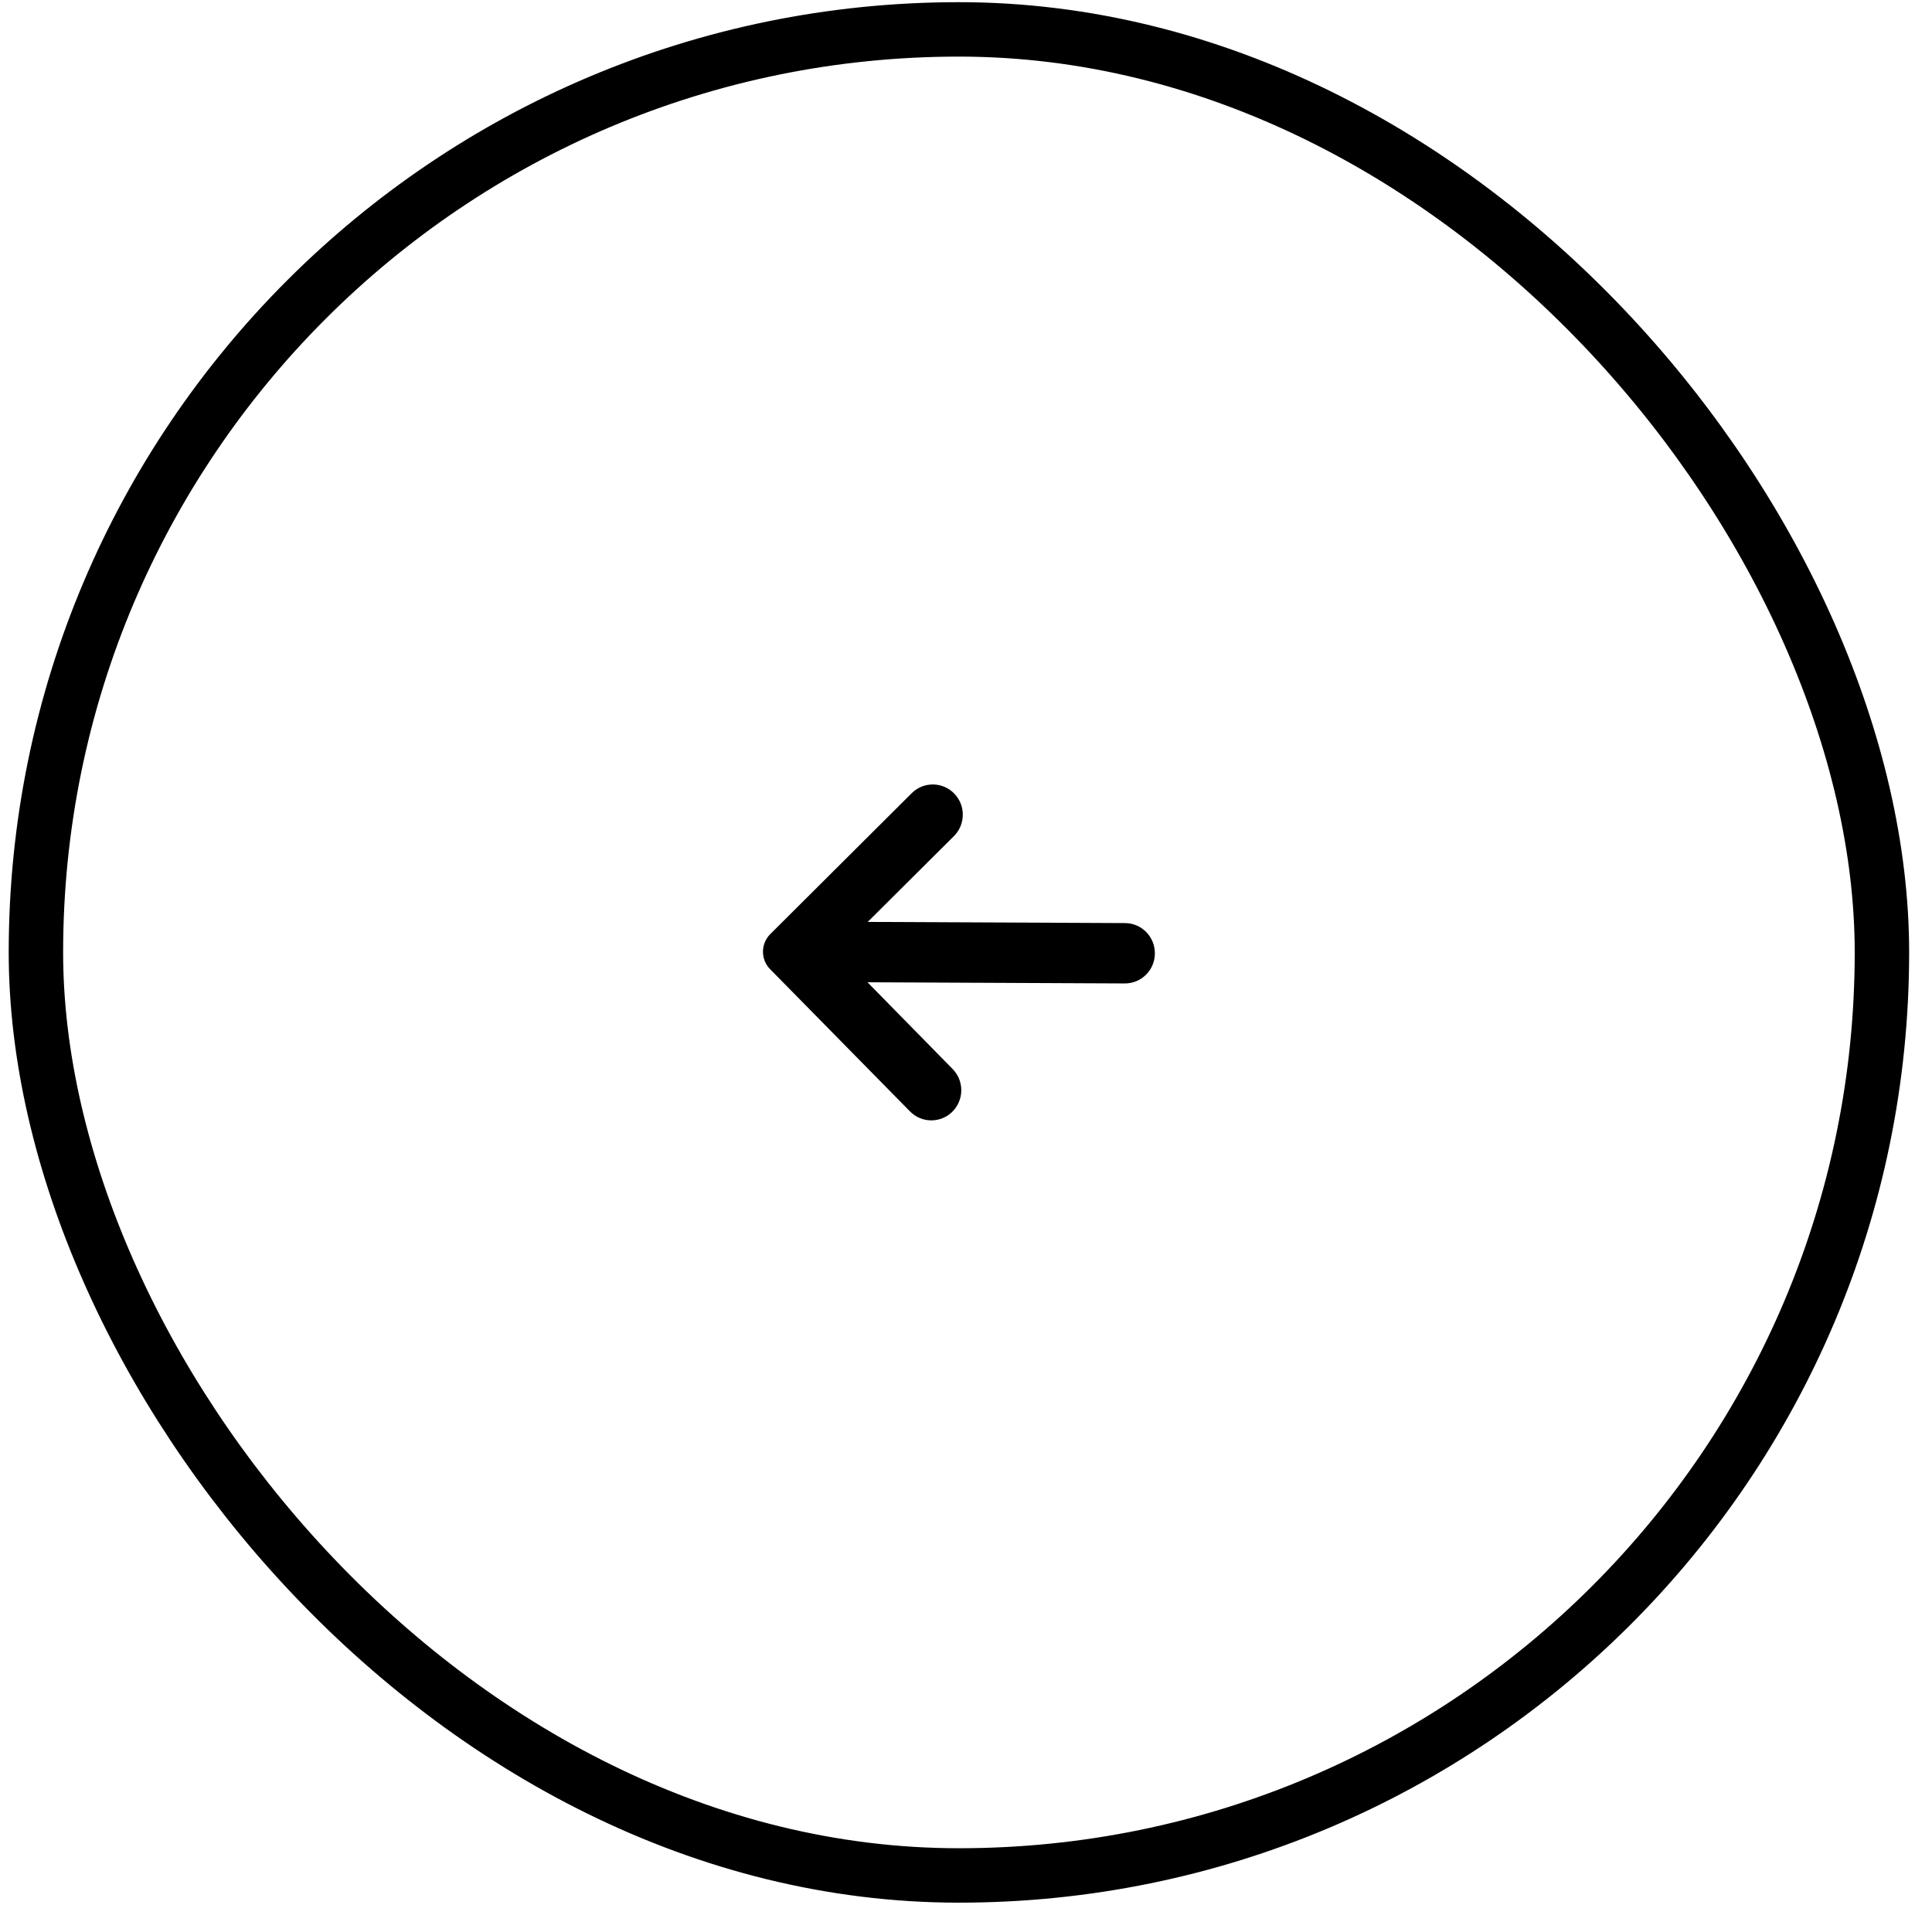 <svg width="71" height="70" viewBox="0 0 71 70" fill="none" xmlns="http://www.w3.org/2000/svg">
    <rect x="69.16" y="68.92" width="67.84" height="67.84" rx="33.92" transform="rotate(180 69.16 68.92)"
        stroke="currentColor" stroke-width="2" />
    <path fill-rule="evenodd" clip-rule="evenodd"
        d="M35.057 30.725L31.889 33.879L41.345 33.922C41.49 33.923 41.633 33.952 41.766 34.008C41.9 34.065 42.021 34.147 42.123 34.251C42.224 34.354 42.305 34.477 42.36 34.612C42.414 34.747 42.442 34.891 42.441 35.037C42.441 35.182 42.412 35.327 42.356 35.461C42.3 35.595 42.218 35.717 42.115 35.819C42.012 35.922 41.891 36.003 41.757 36.058C41.623 36.113 41.479 36.141 41.335 36.14L31.88 36.097L35.007 39.283C35.109 39.387 35.19 39.509 35.245 39.644C35.299 39.779 35.327 39.923 35.327 40.069C35.326 40.214 35.297 40.358 35.241 40.493C35.185 40.627 35.104 40.749 35.001 40.852C34.793 41.058 34.513 41.174 34.22 41.172C33.928 41.171 33.648 41.053 33.443 40.844L28.3 35.615C28.131 35.443 28.038 35.211 28.039 34.969C28.04 34.728 28.137 34.497 28.307 34.327L33.505 29.148C33.712 28.942 33.993 28.826 34.285 28.828C34.577 28.829 34.856 28.947 35.062 29.156C35.164 29.259 35.245 29.382 35.3 29.516C35.355 29.651 35.383 29.796 35.382 29.941C35.382 30.087 35.353 30.231 35.297 30.366C35.242 30.5 35.16 30.622 35.057 30.725Z"
        fill="currentColor" />
</svg>